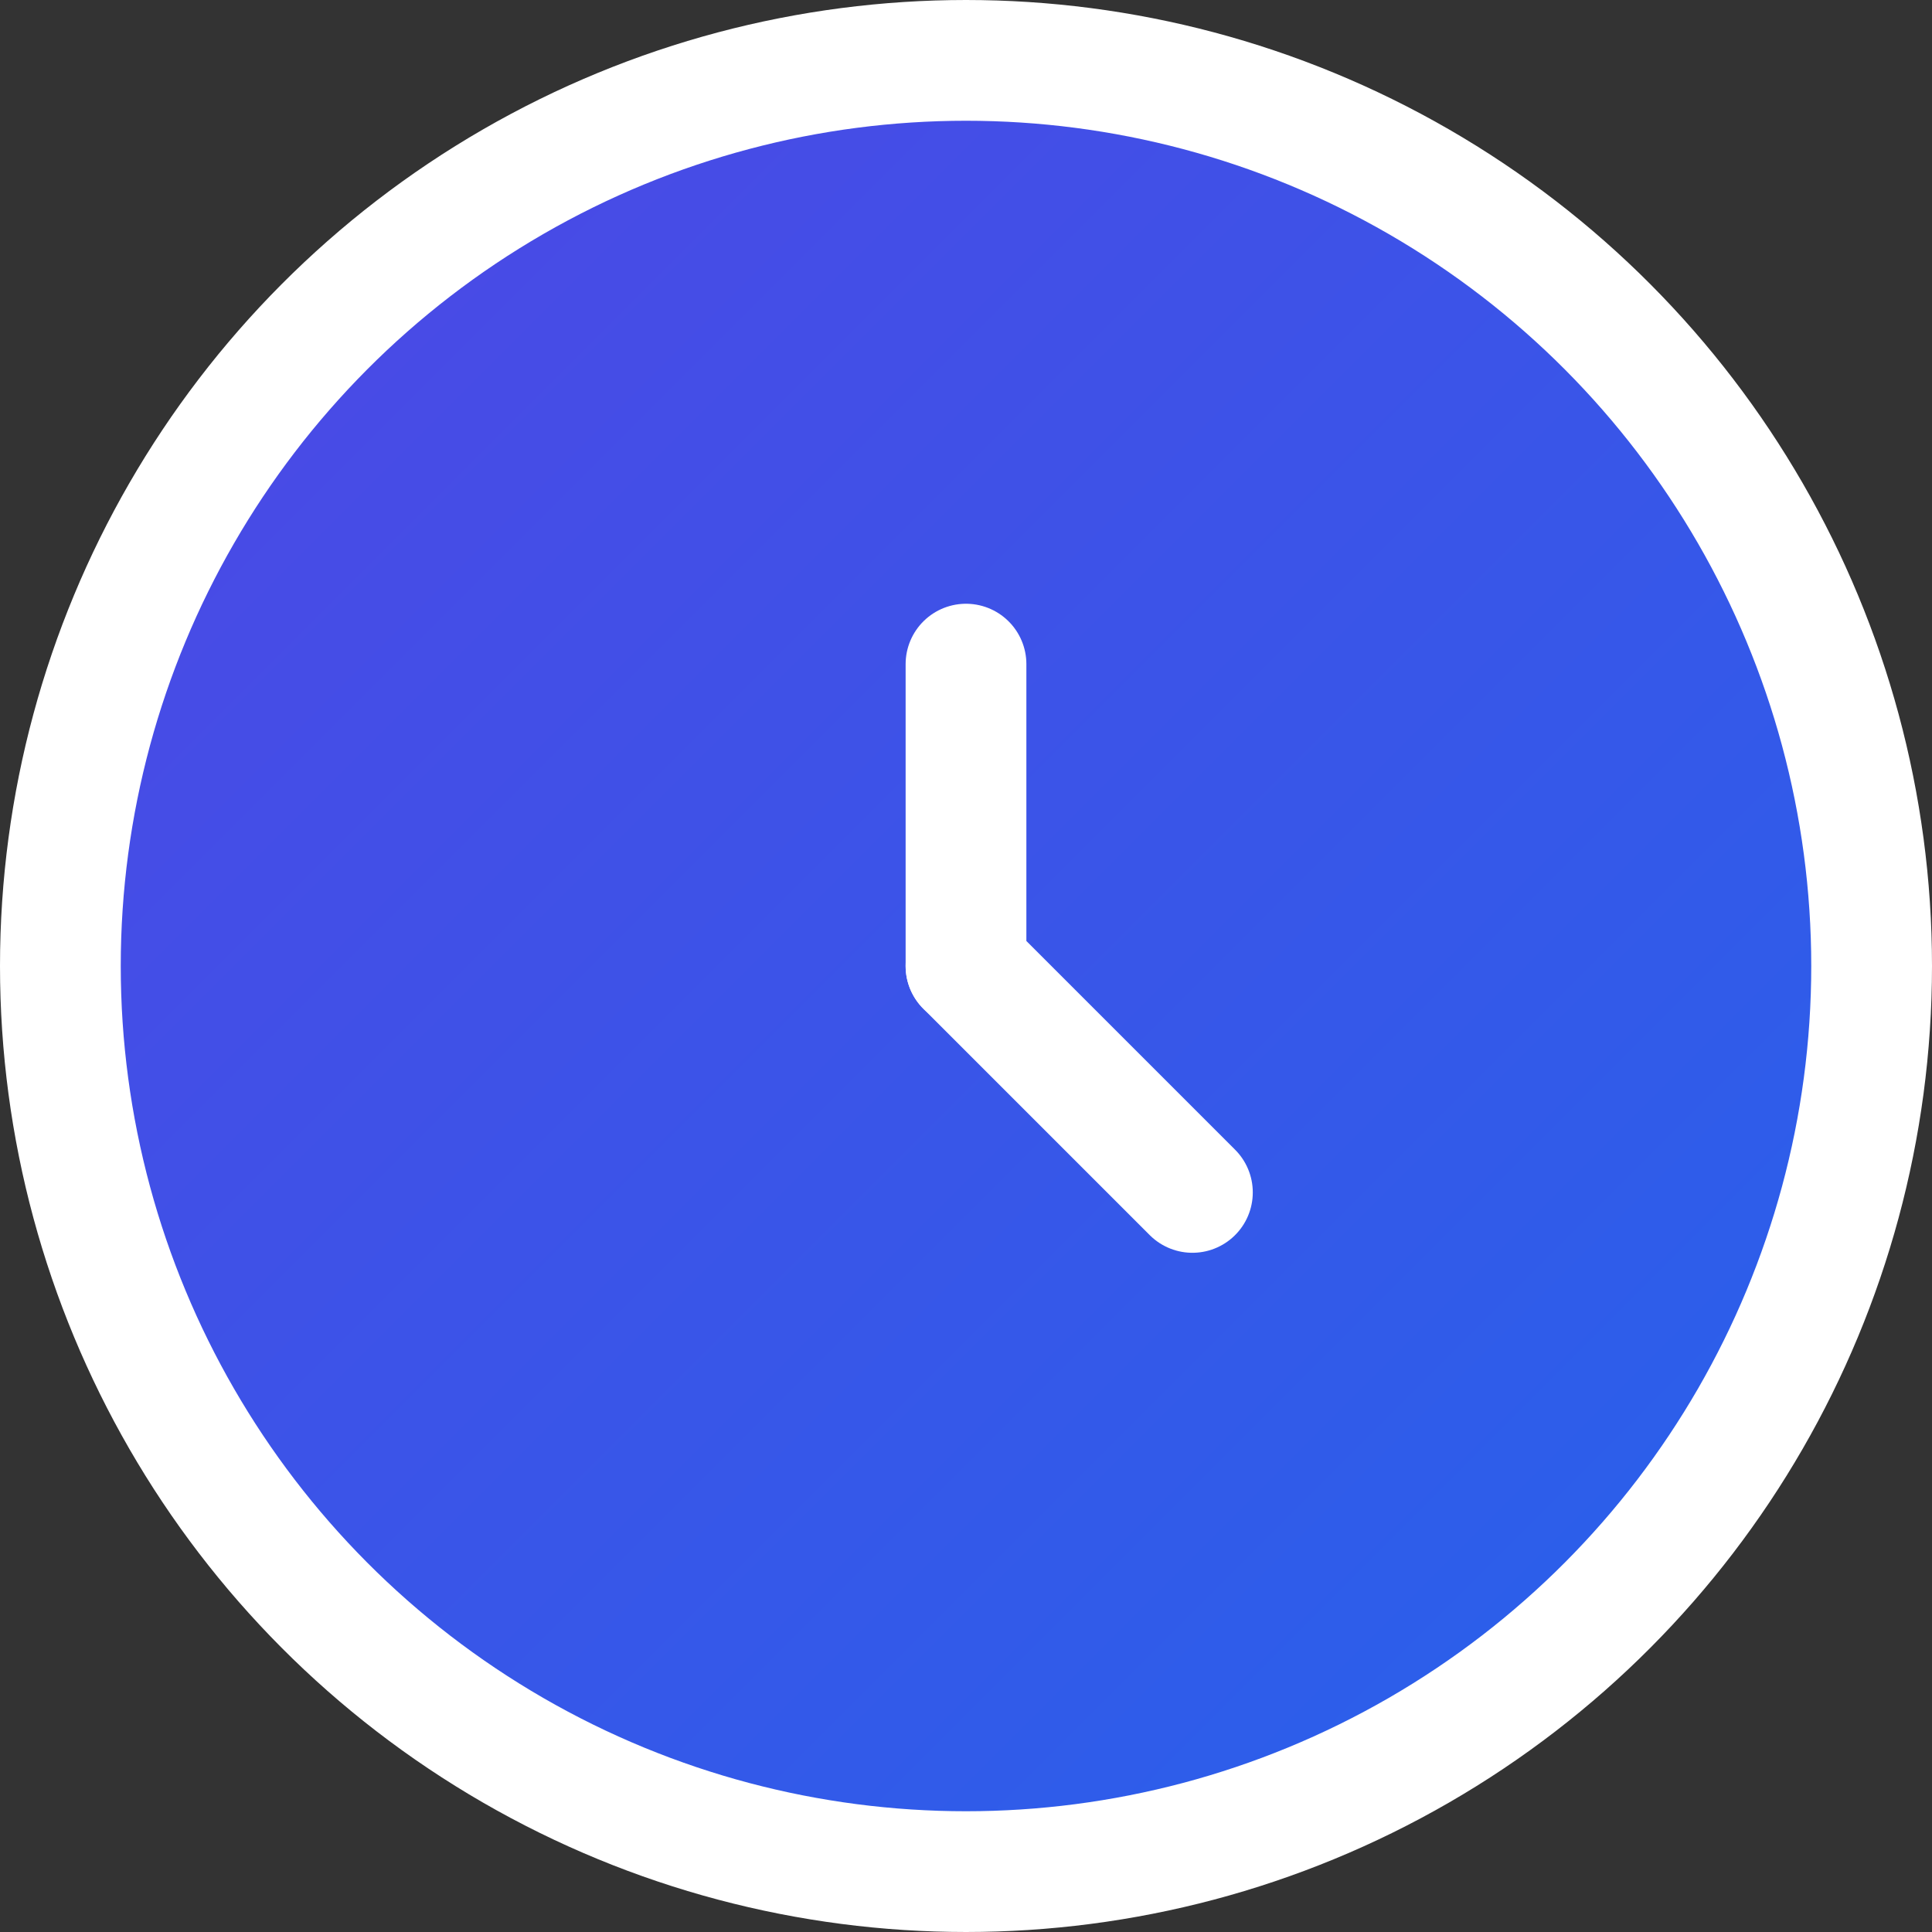 <svg xmlns="http://www.w3.org/2000/svg" width="512" height="512" viewBox="0 0 512 512">
  <rect x="0" y="0" width="512" height="512" fill="#333333" stroke="none"/>
  <defs>
    <linearGradient id="gradient" x1="0%" y1="0%" x2="100%" y2="100%">
      <stop offset="0%" style="stop-color:#4F46E5"/>
      <stop offset="100%" style="stop-color:#2563EB"/>
    </linearGradient>
  </defs>
  <circle cx="256" cy="256" r="240" fill="url(#gradient)" stroke="white" stroke-width="32"/>
  <path d="M256 176v80l60 60" stroke="white" stroke-width="32" stroke-linecap="round" stroke-linejoin="round" fill="none"/>
  <circle cx="256" cy="256" r="16" fill="white"/>
</svg>
